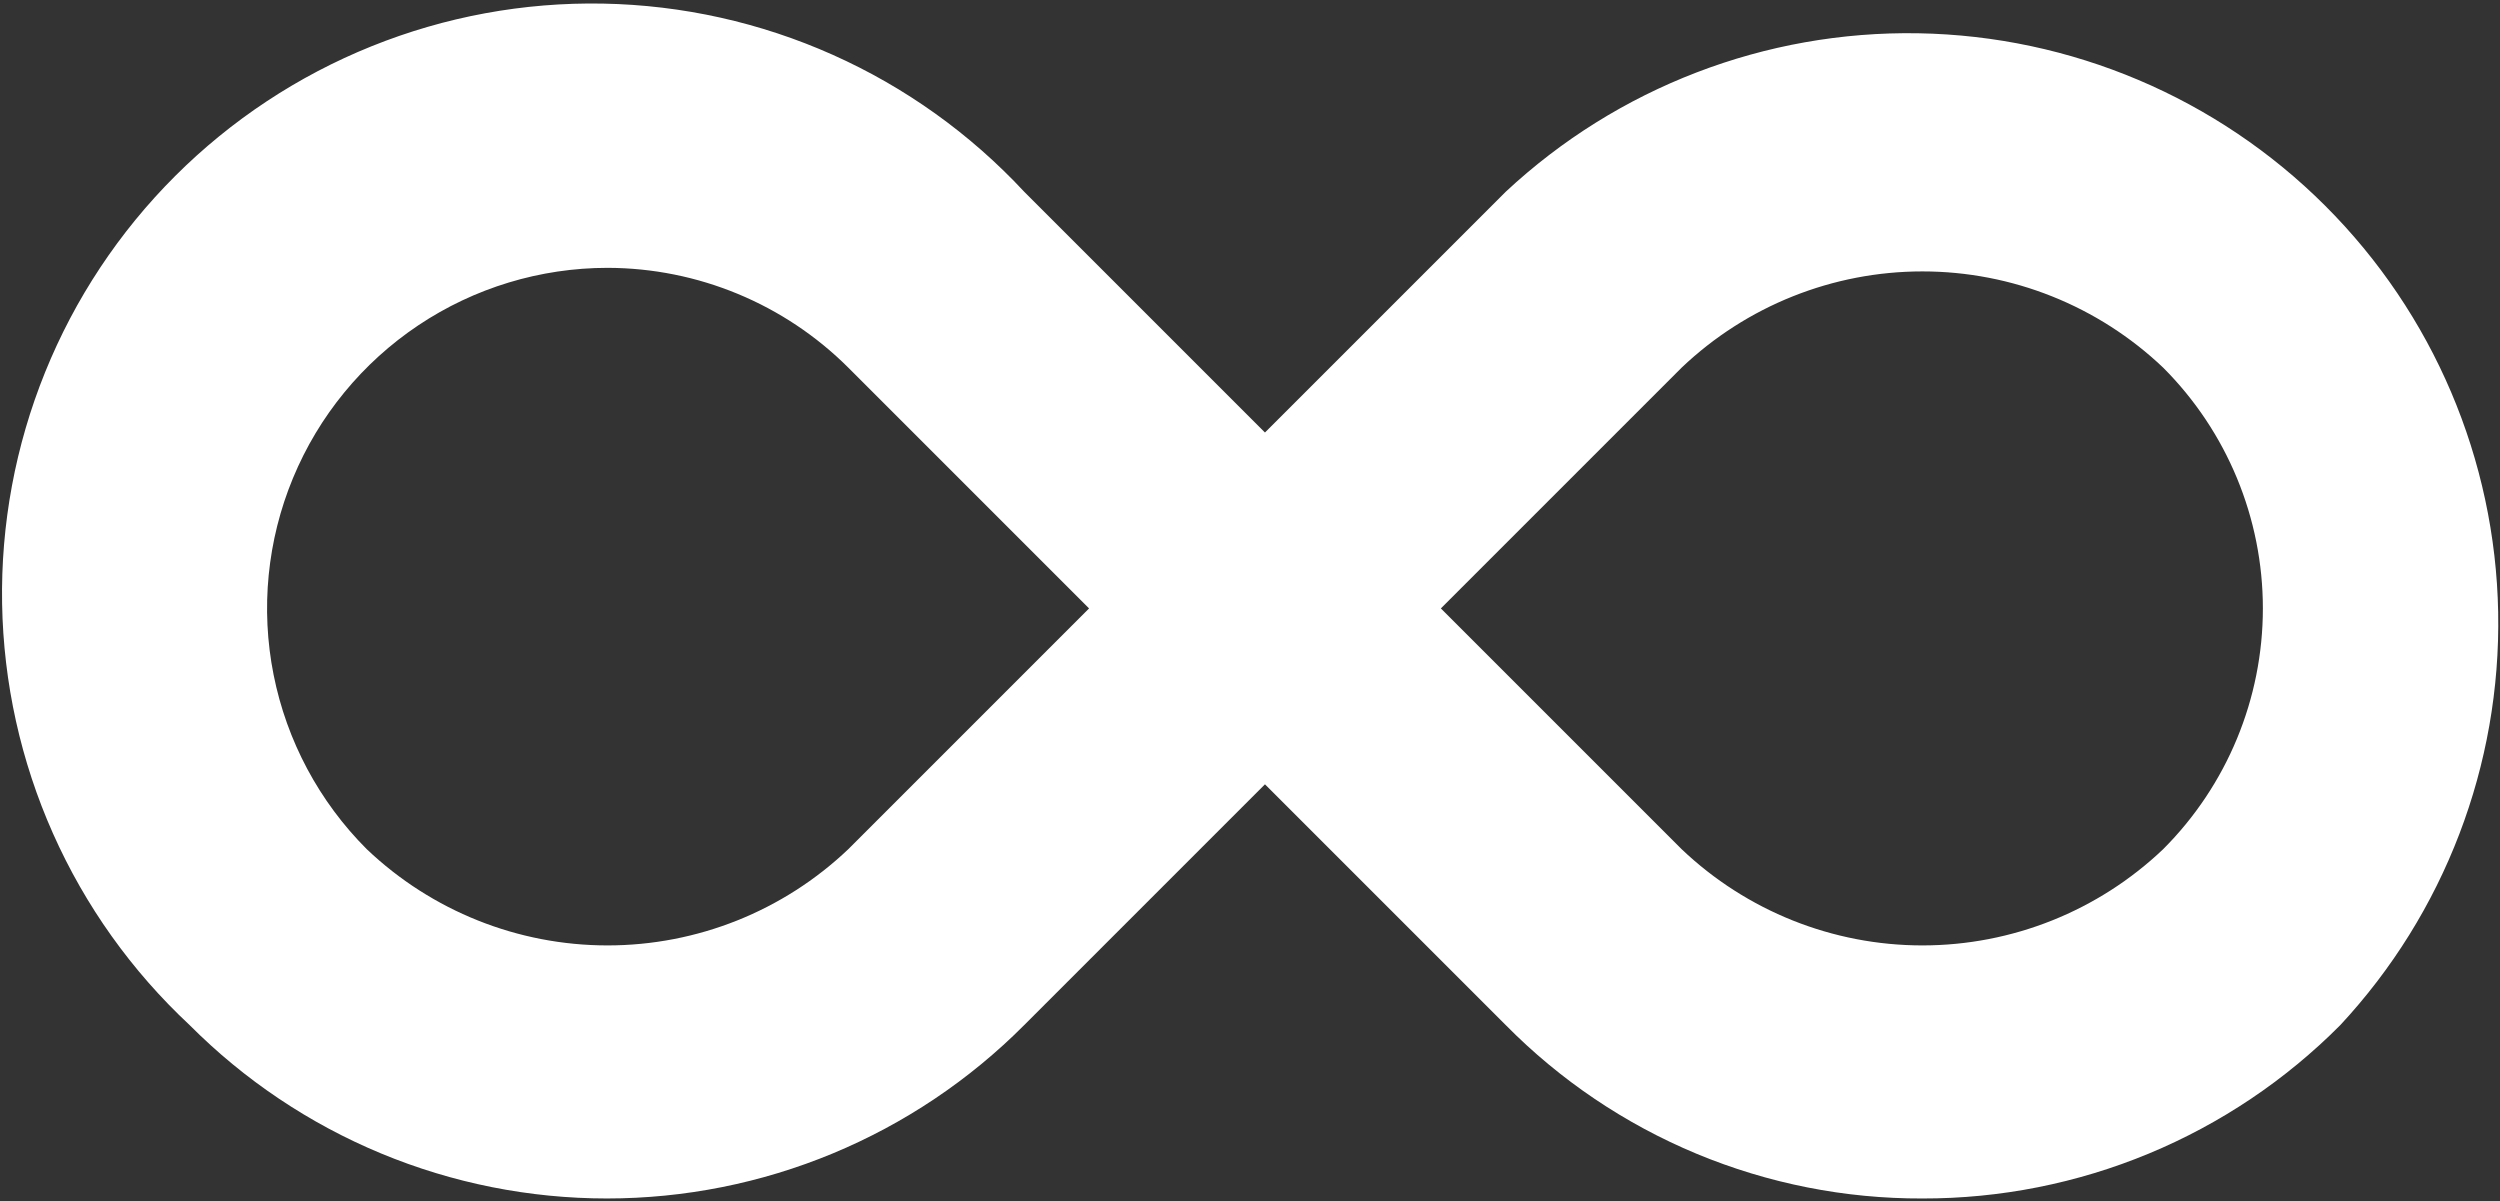 <?xml version="1.0" encoding="UTF-8"?> <svg xmlns="http://www.w3.org/2000/svg" width="668" height="321" viewBox="0 0 668 321" fill="none"><rect x="0" y="0" width="668" height="321" fill="#333333" stroke="none"/> <path d="M513.666 320.235C492.96 320.305 472.448 316.243 453.331 308.287C434.214 300.331 416.876 288.641 402.333 273.902L337.999 209.568L273.666 273.902C259.047 288.586 241.672 300.238 222.538 308.189C203.403 316.14 182.887 320.233 162.166 320.233C141.446 320.233 120.929 316.14 101.795 308.189C82.66 300.238 65.285 288.586 50.666 273.902C35.18 259.458 22.762 242.042 14.153 222.693C5.545 203.345 0.923 182.461 0.562 161.287C0.201 140.113 4.11 119.084 12.054 99.454C19.999 79.823 31.817 61.995 46.802 47.032C61.788 32.068 79.634 20.277 99.276 12.362C118.918 4.447 139.953 0.57 161.127 0.962C182.3 1.355 203.177 6.008 222.513 14.646C241.848 23.283 259.245 35.727 273.666 51.235L337.999 115.568L402.333 51.235C432.202 23.376 471.718 8.195 512.557 8.891C553.397 9.586 592.373 26.104 621.276 54.964C650.18 83.825 666.755 122.775 667.512 163.614C668.269 204.452 653.147 243.99 625.333 273.902C610.705 288.621 593.305 300.295 574.138 308.248C554.971 316.201 534.418 320.275 513.666 320.235ZM384.999 162.568L449.333 226.902C466.684 243.41 489.717 252.616 513.666 252.616C537.615 252.616 560.648 243.41 577.999 226.902C595.057 209.837 604.639 186.696 604.639 162.568C604.639 138.44 595.057 115.3 577.999 98.235C560.648 81.727 537.615 72.521 513.666 72.521C489.717 72.521 466.684 81.727 449.333 98.235L384.999 162.568ZM162.333 71.568C144.339 71.574 126.75 76.913 111.79 86.913C96.83 96.913 85.17 111.123 78.285 127.748C71.4 144.372 69.598 162.665 73.107 180.314C76.616 197.963 85.278 214.175 97.999 226.902C115.351 243.41 138.383 252.616 162.333 252.616C186.282 252.616 209.315 243.41 226.666 226.902L290.999 162.568L226.666 98.235C209.585 81.198 186.458 71.612 162.333 71.568Z" fill="white"></path> </svg> 